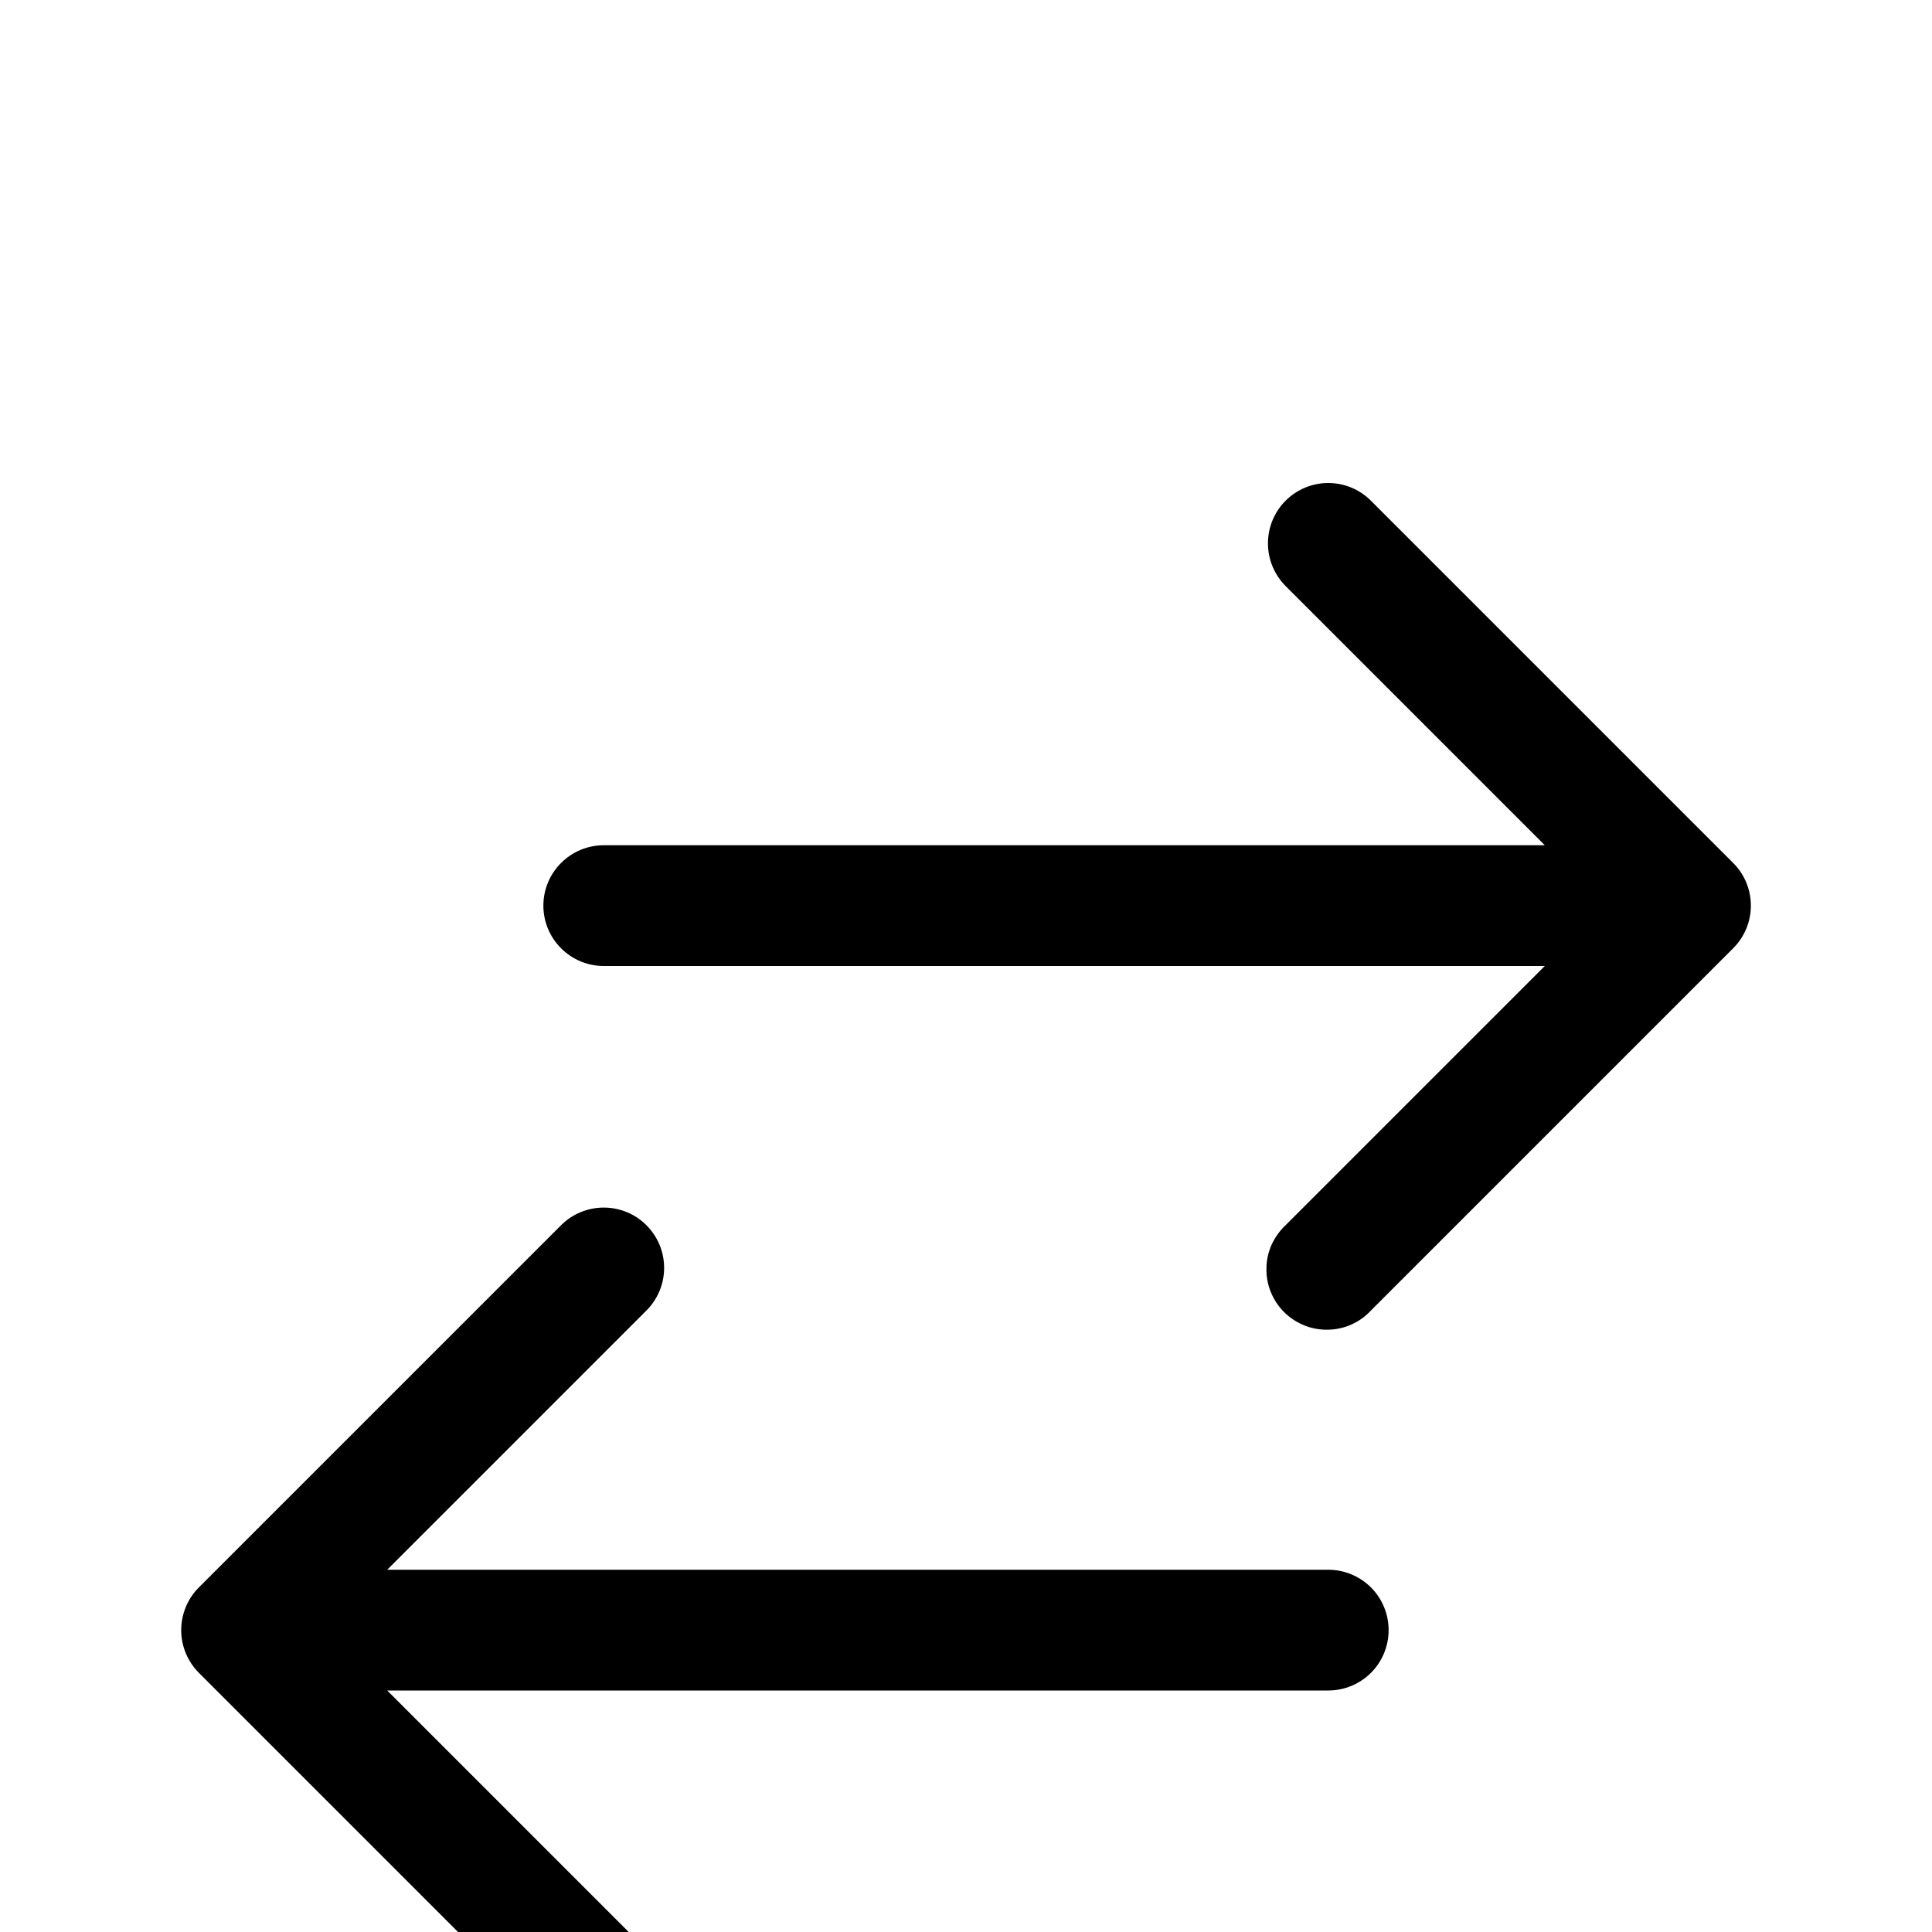 <svg width="24" height="24" viewBox="0 0 24 24" fill="none" xmlns="http://www.w3.org/2000/svg">
<g clip-path="url(#clip0_124_141)">
<g filter="url(#filter0_d_124_141)">
<path fill-rule="evenodd" clip-rule="evenodd" d="M15.97 2.47C16.111 2.329 16.302 2.25 16.5 2.25C16.699 2.25 16.89 2.329 17.03 2.47L21.53 6.97C21.671 7.11 21.75 7.301 21.75 7.5C21.75 7.699 21.671 7.889 21.53 8.03L17.03 12.53C16.962 12.604 16.879 12.663 16.787 12.704C16.695 12.745 16.596 12.767 16.495 12.768C16.394 12.77 16.294 12.752 16.201 12.714C16.107 12.676 16.023 12.62 15.951 12.549C15.88 12.478 15.824 12.393 15.786 12.299C15.748 12.206 15.73 12.106 15.732 12.005C15.733 11.905 15.755 11.805 15.796 11.713C15.838 11.621 15.897 11.539 15.97 11.47L19.19 8.25H7.5C7.301 8.25 7.111 8.171 6.97 8.03C6.829 7.89 6.75 7.699 6.75 7.5C6.75 7.301 6.829 7.11 6.97 6.97C7.111 6.829 7.301 6.75 7.5 6.75H19.19L15.97 3.53C15.83 3.389 15.751 3.199 15.751 3C15.751 2.801 15.83 2.61 15.97 2.47ZM8.03 11.47C8.171 11.611 8.25 11.801 8.25 12C8.25 12.199 8.171 12.389 8.03 12.53L4.81 15.75H16.5C16.699 15.75 16.89 15.829 17.031 15.97C17.171 16.11 17.25 16.301 17.25 16.5C17.25 16.699 17.171 16.89 17.031 17.03C16.89 17.171 16.699 17.25 16.5 17.25H4.81L8.03 20.47C8.104 20.538 8.163 20.621 8.204 20.713C8.245 20.805 8.267 20.905 8.269 21.005C8.271 21.106 8.252 21.206 8.214 21.299C8.177 21.393 8.121 21.478 8.049 21.549C7.978 21.62 7.893 21.676 7.8 21.714C7.707 21.752 7.606 21.77 7.506 21.768C7.405 21.767 7.306 21.745 7.214 21.704C7.122 21.663 7.039 21.604 6.97 21.53L2.47 17.03C2.33 16.889 2.251 16.699 2.251 16.5C2.251 16.301 2.33 16.11 2.47 15.97L6.97 11.47C7.111 11.329 7.302 11.251 7.5 11.251C7.699 11.251 7.89 11.329 8.03 11.47Z" fill="url(#paint0_linear_124_141)" style=""/>
</g>
</g>
<defs>
<filter id="filter0_d_124_141" x="-5.249" y="-1.5" width="34.499" height="34.518" filterUnits="userSpaceOnUse" color-interpolation-filters="sRGB">
<feFlood flood-opacity="0" result="BackgroundImageFix"/>
<feColorMatrix in="SourceAlpha" type="matrix" values="0 0 0 0 0 0 0 0 0 0 0 0 0 0 0 0 0 0 127 0" result="hardAlpha"/>
<feOffset dy="3.75"/>
<feGaussianBlur stdDeviation="3.75"/>
<feComposite in2="hardAlpha" operator="out"/>
<feColorMatrix type="matrix" values="0 0 0 0 0.067 0 0 0 0 0.039 0 0 0 0 0.125 0 0 0 0.5 0"/>
<feBlend mode="normal" in2="BackgroundImageFix" result="effect1_dropShadow_124_141"/>
<feBlend mode="normal" in="SourceGraphic" in2="effect1_dropShadow_124_141" result="shape"/>
</filter>
<linearGradient id="paint0_linear_124_141" x1="12" y1="2.25" x2="12" y2="21.768" gradientUnits="userSpaceOnUse">
<stop stop-color="#D877FF" style="stop-color:#D877FF;stop-color:color(display-p3 0.846 0.467 1);stop-opacity:1;"/>
<stop offset="1" stop-color="#7E68FF" style="stop-color:#7E68FF;stop-color:color(display-p3 0.493 0.408 1);stop-opacity:1;"/>
</linearGradient>
<clipPath id="clip0_124_141">
<rect width="24" height="24" fill="white" style="fill:white;fill-opacity:1;"/>
</clipPath>
</defs>
</svg>

